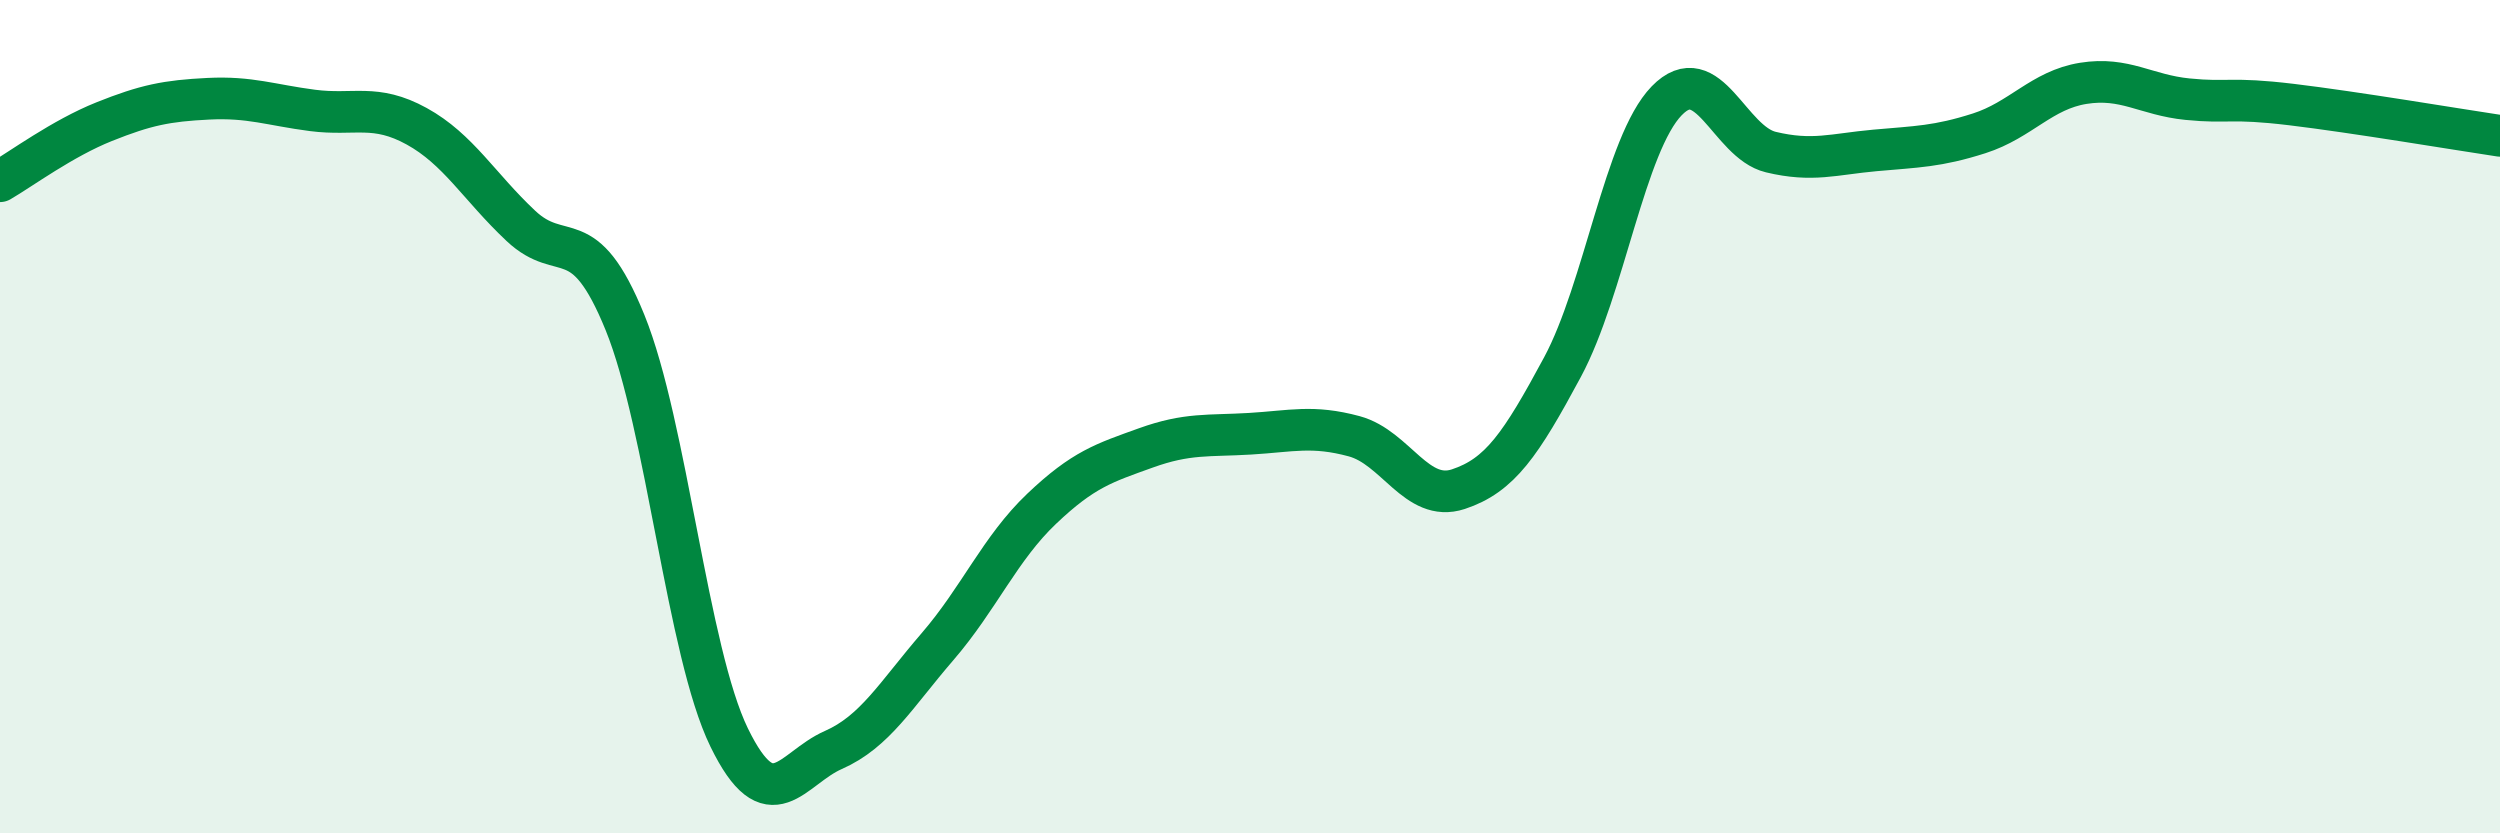 
    <svg width="60" height="20" viewBox="0 0 60 20" xmlns="http://www.w3.org/2000/svg">
      <path
        d="M 0,4.35 C 0.5,4.06 1.5,3.32 2.5,2.92 C 3.5,2.52 4,2.42 5,2.37 C 6,2.32 6.5,2.52 7.5,2.65 C 8.5,2.78 9,2.48 10,3.03 C 11,3.58 11.5,4.48 12.5,5.42 C 13.5,6.36 14,5.28 15,7.74 C 16,10.2 16.5,15.65 17.5,17.7 C 18.5,19.75 19,18.44 20,18 C 21,17.56 21.5,16.68 22.5,15.52 C 23.5,14.36 24,13.16 25,12.21 C 26,11.26 26.5,11.11 27.5,10.75 C 28.5,10.39 29,10.47 30,10.41 C 31,10.35 31.5,10.2 32.5,10.47 C 33.5,10.74 34,12.07 35,11.74 C 36,11.41 36.5,10.67 37.5,8.81 C 38.5,6.95 39,3.45 40,2.42 C 41,1.39 41.5,3.41 42.5,3.65 C 43.5,3.89 44,3.7 45,3.61 C 46,3.52 46.5,3.52 47.5,3.2 C 48.5,2.88 49,2.16 50,2 C 51,1.84 51.5,2.28 52.5,2.38 C 53.5,2.48 53.5,2.33 55,2.51 C 56.5,2.69 59,3.11 60,3.26L60 20L0 20Z"
        fill="#008740"
        opacity="0.1"
        stroke-linecap="round"
        stroke-linejoin="round"
      />
      <path
        d="M 0,4.35 C 0.5,4.06 1.5,3.32 2.5,2.92 C 3.5,2.52 4,2.42 5,2.37 C 6,2.32 6.5,2.52 7.5,2.65 C 8.5,2.78 9,2.48 10,3.03 C 11,3.58 11.5,4.48 12.5,5.42 C 13.5,6.36 14,5.28 15,7.74 C 16,10.2 16.5,15.65 17.5,17.7 C 18.5,19.75 19,18.44 20,18 C 21,17.56 21.5,16.68 22.5,15.52 C 23.5,14.36 24,13.16 25,12.21 C 26,11.26 26.5,11.11 27.5,10.75 C 28.5,10.39 29,10.47 30,10.41 C 31,10.35 31.5,10.2 32.5,10.47 C 33.5,10.74 34,12.07 35,11.74 C 36,11.41 36.5,10.67 37.5,8.81 C 38.5,6.95 39,3.45 40,2.42 C 41,1.39 41.5,3.41 42.5,3.65 C 43.5,3.89 44,3.7 45,3.61 C 46,3.52 46.5,3.52 47.5,3.2 C 48.5,2.88 49,2.16 50,2 C 51,1.84 51.5,2.28 52.5,2.38 C 53.5,2.48 53.5,2.33 55,2.51 C 56.5,2.69 59,3.11 60,3.26"
        stroke="#008740"
        stroke-width="1"
        fill="none"
        stroke-linecap="round"
        stroke-linejoin="round"
      />
    </svg>
  